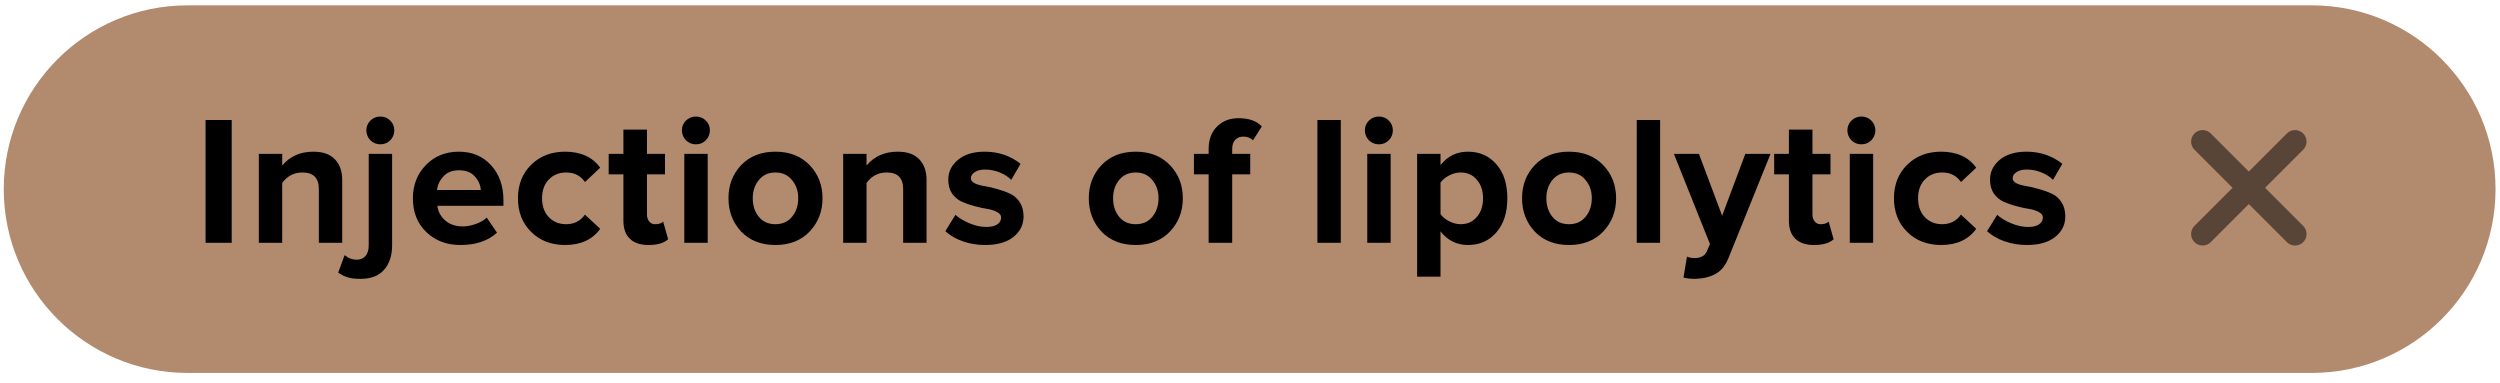 <?xml version="1.0" encoding="UTF-8"?> <svg xmlns="http://www.w3.org/2000/svg" width="163" height="25" viewBox="0 0 163 25" fill="none"> <path d="M0.245 12.332C0.245 5.713 5.61 0.348 12.229 0.348H150.725C157.344 0.348 162.709 5.713 162.709 12.332V12.332C162.709 18.95 157.344 24.315 150.725 24.315H12.229C5.61 24.315 0.245 18.95 0.245 12.332V12.332Z" fill="#B28A6D"></path> <path d="M15.107 15.83H13.403V7.826H15.107V15.83ZM22.312 15.83H20.788V12.326C20.788 11.606 20.432 11.246 19.72 11.246C19.168 11.246 18.728 11.474 18.4 11.93V15.83H16.876V10.034H18.4V10.79C18.904 10.19 19.58 9.89 20.428 9.89C21.052 9.89 21.52 10.054 21.832 10.382C22.152 10.71 22.312 11.162 22.312 11.738V15.83ZM24.797 9.41C24.549 9.41 24.334 9.322 24.149 9.146C23.974 8.962 23.886 8.746 23.886 8.498C23.886 8.25 23.974 8.038 24.149 7.862C24.334 7.686 24.549 7.598 24.797 7.598C25.053 7.598 25.27 7.686 25.445 7.862C25.622 8.038 25.709 8.25 25.709 8.498C25.709 8.746 25.622 8.962 25.445 9.146C25.27 9.322 25.053 9.41 24.797 9.41ZM23.502 18.182C23.149 18.182 22.878 18.15 22.686 18.086C22.485 18.03 22.273 17.926 22.049 17.774L22.47 16.634C22.709 16.834 22.97 16.934 23.25 16.934C23.489 16.934 23.681 16.854 23.826 16.694C23.97 16.534 24.041 16.298 24.041 15.986V10.034H25.566V15.986C25.566 16.666 25.39 17.202 25.038 17.594C24.694 17.986 24.181 18.182 23.502 18.182ZM30.017 15.974C29.121 15.974 28.381 15.694 27.797 15.134C27.213 14.574 26.921 13.838 26.921 12.926C26.921 12.07 27.201 11.35 27.761 10.766C28.329 10.182 29.049 9.89 29.921 9.89C30.785 9.89 31.485 10.186 32.021 10.778C32.557 11.362 32.825 12.13 32.825 13.082V13.418H28.517C28.565 13.802 28.737 14.122 29.033 14.378C29.329 14.634 29.713 14.762 30.185 14.762C30.441 14.762 30.717 14.71 31.013 14.606C31.317 14.502 31.557 14.362 31.733 14.186L32.405 15.17C31.821 15.706 31.025 15.974 30.017 15.974ZM31.349 12.386C31.325 12.058 31.193 11.762 30.953 11.498C30.721 11.234 30.377 11.102 29.921 11.102C29.489 11.102 29.153 11.234 28.913 11.498C28.673 11.754 28.533 12.05 28.493 12.386H31.349ZM36.842 15.974C35.946 15.974 35.209 15.69 34.633 15.122C34.057 14.554 33.77 13.822 33.77 12.926C33.77 12.038 34.057 11.31 34.633 10.742C35.209 10.174 35.946 9.89 36.842 9.89C37.865 9.89 38.63 10.238 39.133 10.934L38.138 11.87C37.858 11.454 37.45 11.246 36.913 11.246C36.45 11.246 36.069 11.402 35.773 11.714C35.486 12.018 35.342 12.422 35.342 12.926C35.342 13.43 35.486 13.838 35.773 14.15C36.069 14.462 36.45 14.618 36.913 14.618C37.434 14.618 37.842 14.41 38.138 13.994L39.133 14.918C38.63 15.622 37.865 15.974 36.842 15.974ZM42.29 15.974C41.754 15.974 41.346 15.838 41.066 15.566C40.786 15.294 40.646 14.902 40.646 14.39V11.366H39.686V10.034H40.646V8.45H42.182V10.034H43.358V11.366H42.182V13.982C42.182 14.166 42.23 14.318 42.326 14.438C42.422 14.558 42.55 14.618 42.71 14.618C42.95 14.618 43.126 14.562 43.238 14.45L43.562 15.602C43.282 15.85 42.858 15.974 42.29 15.974ZM45.373 9.41C45.124 9.41 44.908 9.322 44.724 9.146C44.548 8.962 44.461 8.746 44.461 8.498C44.461 8.25 44.548 8.038 44.724 7.862C44.908 7.686 45.124 7.598 45.373 7.598C45.629 7.598 45.844 7.686 46.02 7.862C46.197 8.038 46.285 8.25 46.285 8.498C46.285 8.746 46.197 8.962 46.02 9.146C45.844 9.322 45.629 9.41 45.373 9.41ZM46.141 15.83H44.617V10.034H46.141V15.83ZM52.788 15.098C52.228 15.682 51.484 15.974 50.556 15.974C49.628 15.974 48.884 15.682 48.324 15.098C47.772 14.506 47.496 13.782 47.496 12.926C47.496 12.07 47.772 11.35 48.324 10.766C48.884 10.182 49.628 9.89 50.556 9.89C51.484 9.89 52.228 10.182 52.788 10.766C53.348 11.35 53.628 12.07 53.628 12.926C53.628 13.782 53.348 14.506 52.788 15.098ZM49.476 14.138C49.74 14.458 50.1 14.618 50.556 14.618C51.012 14.618 51.372 14.458 51.636 14.138C51.908 13.81 52.044 13.406 52.044 12.926C52.044 12.454 51.908 12.058 51.636 11.738C51.372 11.41 51.012 11.246 50.556 11.246C50.1 11.246 49.74 11.41 49.476 11.738C49.212 12.058 49.08 12.454 49.08 12.926C49.08 13.406 49.212 13.81 49.476 14.138ZM60.41 15.83H58.886V12.326C58.886 11.606 58.53 11.246 57.818 11.246C57.266 11.246 56.826 11.474 56.498 11.93V15.83H54.974V10.034H56.498V10.79C57.002 10.19 57.678 9.89 58.526 9.89C59.15 9.89 59.618 10.054 59.93 10.382C60.25 10.71 60.41 11.162 60.41 11.738V15.83ZM64.228 15.974C63.724 15.974 63.239 15.894 62.776 15.734C62.319 15.574 61.94 15.354 61.636 15.074L62.295 14.006C62.52 14.214 62.824 14.398 63.208 14.558C63.592 14.718 63.956 14.798 64.299 14.798C64.62 14.798 64.859 14.742 65.019 14.63C65.188 14.518 65.272 14.366 65.272 14.174C65.272 14.03 65.183 13.914 65.007 13.826C64.84 13.73 64.627 13.662 64.371 13.622C64.124 13.582 63.847 13.522 63.544 13.442C63.248 13.362 62.971 13.266 62.715 13.154C62.468 13.042 62.255 12.866 62.08 12.626C61.911 12.378 61.828 12.074 61.828 11.714C61.828 11.202 62.039 10.77 62.464 10.418C62.888 10.066 63.468 9.89 64.204 9.89C65.1 9.89 65.879 10.154 66.543 10.682L65.931 11.726C65.748 11.534 65.499 11.374 65.188 11.246C64.883 11.118 64.559 11.054 64.216 11.054C63.944 11.054 63.724 11.11 63.556 11.222C63.388 11.326 63.303 11.462 63.303 11.63C63.303 11.758 63.388 11.866 63.556 11.954C63.724 12.034 63.935 12.094 64.192 12.134C64.448 12.174 64.724 12.238 65.019 12.326C65.316 12.406 65.591 12.506 65.847 12.626C66.103 12.738 66.316 12.922 66.484 13.178C66.651 13.434 66.736 13.746 66.736 14.114C66.736 14.658 66.511 15.106 66.064 15.458C65.624 15.802 65.011 15.974 64.228 15.974ZM76.281 15.098C75.721 15.682 74.977 15.974 74.049 15.974C73.121 15.974 72.376 15.682 71.817 15.098C71.264 14.506 70.989 13.782 70.989 12.926C70.989 12.07 71.264 11.35 71.817 10.766C72.376 10.182 73.121 9.89 74.049 9.89C74.977 9.89 75.721 10.182 76.281 10.766C76.841 11.35 77.121 12.07 77.121 12.926C77.121 13.782 76.841 14.506 76.281 15.098ZM72.969 14.138C73.233 14.458 73.593 14.618 74.049 14.618C74.504 14.618 74.865 14.458 75.129 14.138C75.4 13.81 75.537 13.406 75.537 12.926C75.537 12.454 75.4 12.058 75.129 11.738C74.865 11.41 74.504 11.246 74.049 11.246C73.593 11.246 73.233 11.41 72.969 11.738C72.704 12.058 72.573 12.454 72.573 12.926C72.573 13.406 72.704 13.81 72.969 14.138ZM80.339 15.83H78.803V11.366H77.843V10.034H78.803V9.722C78.803 9.106 78.983 8.618 79.343 8.258C79.703 7.89 80.175 7.706 80.759 7.706C81.431 7.706 81.935 7.886 82.271 8.246L81.695 9.146C81.535 8.986 81.323 8.906 81.059 8.906C80.843 8.906 80.667 8.978 80.531 9.122C80.403 9.258 80.339 9.458 80.339 9.722V10.034H81.515V11.366H80.339V15.83ZM87.419 15.83H85.895V7.826H87.419V15.83ZM89.902 9.41C89.654 9.41 89.438 9.322 89.254 9.146C89.078 8.962 88.99 8.746 88.99 8.498C88.99 8.25 89.078 8.038 89.254 7.862C89.438 7.686 89.654 7.598 89.902 7.598C90.158 7.598 90.374 7.686 90.55 7.862C90.726 8.038 90.814 8.25 90.814 8.498C90.814 8.746 90.726 8.962 90.55 9.146C90.374 9.322 90.158 9.41 89.902 9.41ZM90.67 15.83H89.146V10.034H90.67V15.83ZM95.71 15.974C94.981 15.974 94.385 15.678 93.921 15.086V18.038H92.397V10.034H93.921V10.766C94.377 10.182 94.974 9.89 95.71 9.89C96.469 9.89 97.085 10.162 97.558 10.706C98.037 11.242 98.278 11.982 98.278 12.926C98.278 13.87 98.037 14.614 97.558 15.158C97.085 15.702 96.469 15.974 95.71 15.974ZM95.23 14.618C95.669 14.618 96.022 14.462 96.285 14.15C96.558 13.838 96.694 13.43 96.694 12.926C96.694 12.43 96.558 12.026 96.285 11.714C96.022 11.402 95.669 11.246 95.23 11.246C94.981 11.246 94.734 11.31 94.486 11.438C94.237 11.566 94.049 11.722 93.921 11.906V13.958C94.049 14.142 94.237 14.298 94.486 14.426C94.742 14.554 94.99 14.618 95.23 14.618ZM104.53 15.098C103.97 15.682 103.226 15.974 102.298 15.974C101.37 15.974 100.626 15.682 100.066 15.098C99.514 14.506 99.238 13.782 99.238 12.926C99.238 12.07 99.514 11.35 100.066 10.766C100.626 10.182 101.37 9.89 102.298 9.89C103.226 9.89 103.97 10.182 104.53 10.766C105.09 11.35 105.37 12.07 105.37 12.926C105.37 13.782 105.09 14.506 104.53 15.098ZM101.218 14.138C101.482 14.458 101.842 14.618 102.298 14.618C102.754 14.618 103.114 14.458 103.378 14.138C103.65 13.81 103.786 13.406 103.786 12.926C103.786 12.454 103.65 12.058 103.378 11.738C103.114 11.41 102.754 11.246 102.298 11.246C101.842 11.246 101.482 11.41 101.218 11.738C100.954 12.058 100.822 12.454 100.822 12.926C100.822 13.406 100.954 13.81 101.218 14.138ZM108.24 15.83H106.716V7.826H108.24V15.83ZM109.763 18.098L109.991 16.73C110.135 16.794 110.295 16.826 110.471 16.826C110.879 16.826 111.147 16.686 111.275 16.406L111.491 15.914L109.139 10.034H110.771L112.283 14.066L113.795 10.034H115.439L112.715 16.778C112.515 17.29 112.235 17.646 111.875 17.846C111.515 18.054 111.063 18.166 110.519 18.182C110.239 18.182 109.987 18.154 109.763 18.098ZM118.28 15.974C117.744 15.974 117.336 15.838 117.056 15.566C116.776 15.294 116.636 14.902 116.636 14.39V11.366H115.676V10.034H116.636V8.45H118.172V10.034H119.348V11.366H118.172V13.982C118.172 14.166 118.22 14.318 118.316 14.438C118.412 14.558 118.54 14.618 118.7 14.618C118.94 14.618 119.116 14.562 119.228 14.45L119.552 15.602C119.272 15.85 118.848 15.974 118.28 15.974ZM121.362 9.41C121.114 9.41 120.898 9.322 120.714 9.146C120.538 8.962 120.45 8.746 120.45 8.498C120.45 8.25 120.538 8.038 120.714 7.862C120.898 7.686 121.114 7.598 121.362 7.598C121.618 7.598 121.834 7.686 122.01 7.862C122.186 8.038 122.274 8.25 122.274 8.498C122.274 8.746 122.186 8.962 122.01 9.146C121.834 9.322 121.618 9.41 121.362 9.41ZM122.13 15.83H120.606V10.034H122.13V15.83ZM126.558 15.974C125.662 15.974 124.926 15.69 124.35 15.122C123.774 14.554 123.486 13.822 123.486 12.926C123.486 12.038 123.774 11.31 124.35 10.742C124.926 10.174 125.662 9.89 126.558 9.89C127.582 9.89 128.346 10.238 128.85 10.934L127.854 11.87C127.574 11.454 127.166 11.246 126.63 11.246C126.166 11.246 125.786 11.402 125.49 11.714C125.202 12.018 125.058 12.422 125.058 12.926C125.058 13.43 125.202 13.838 125.49 14.15C125.786 14.462 126.166 14.618 126.63 14.618C127.15 14.618 127.558 14.41 127.854 13.994L128.85 14.918C128.346 15.622 127.582 15.974 126.558 15.974ZM132.15 15.974C131.646 15.974 131.162 15.894 130.698 15.734C130.242 15.574 129.862 15.354 129.558 15.074L130.218 14.006C130.442 14.214 130.746 14.398 131.13 14.558C131.514 14.718 131.878 14.798 132.222 14.798C132.542 14.798 132.782 14.742 132.942 14.63C133.11 14.518 133.194 14.366 133.194 14.174C133.194 14.03 133.106 13.914 132.93 13.826C132.762 13.73 132.55 13.662 132.294 13.622C132.046 13.582 131.77 13.522 131.466 13.442C131.17 13.362 130.894 13.266 130.638 13.154C130.39 13.042 130.178 12.866 130.002 12.626C129.834 12.378 129.75 12.074 129.75 11.714C129.75 11.202 129.962 10.77 130.386 10.418C130.81 10.066 131.39 9.89 132.126 9.89C133.022 9.89 133.802 10.154 134.466 10.682L133.854 11.726C133.67 11.534 133.422 11.374 133.11 11.246C132.806 11.118 132.482 11.054 132.138 11.054C131.866 11.054 131.646 11.11 131.478 11.222C131.31 11.326 131.226 11.462 131.226 11.63C131.226 11.758 131.31 11.866 131.478 11.954C131.646 12.034 131.858 12.094 132.114 12.134C132.37 12.174 132.646 12.238 132.942 12.326C133.238 12.406 133.514 12.506 133.77 12.626C134.026 12.738 134.238 12.922 134.406 13.178C134.574 13.434 134.658 13.746 134.658 14.114C134.658 14.658 134.434 15.106 133.986 15.458C133.546 15.802 132.934 15.974 132.15 15.974Z" fill="black"></path> <path d="M143.611 9.232L149.636 15.257M143.611 15.257L149.636 9.232" stroke="#594537" stroke-width="1.5" stroke-linecap="round"></path> </svg> 